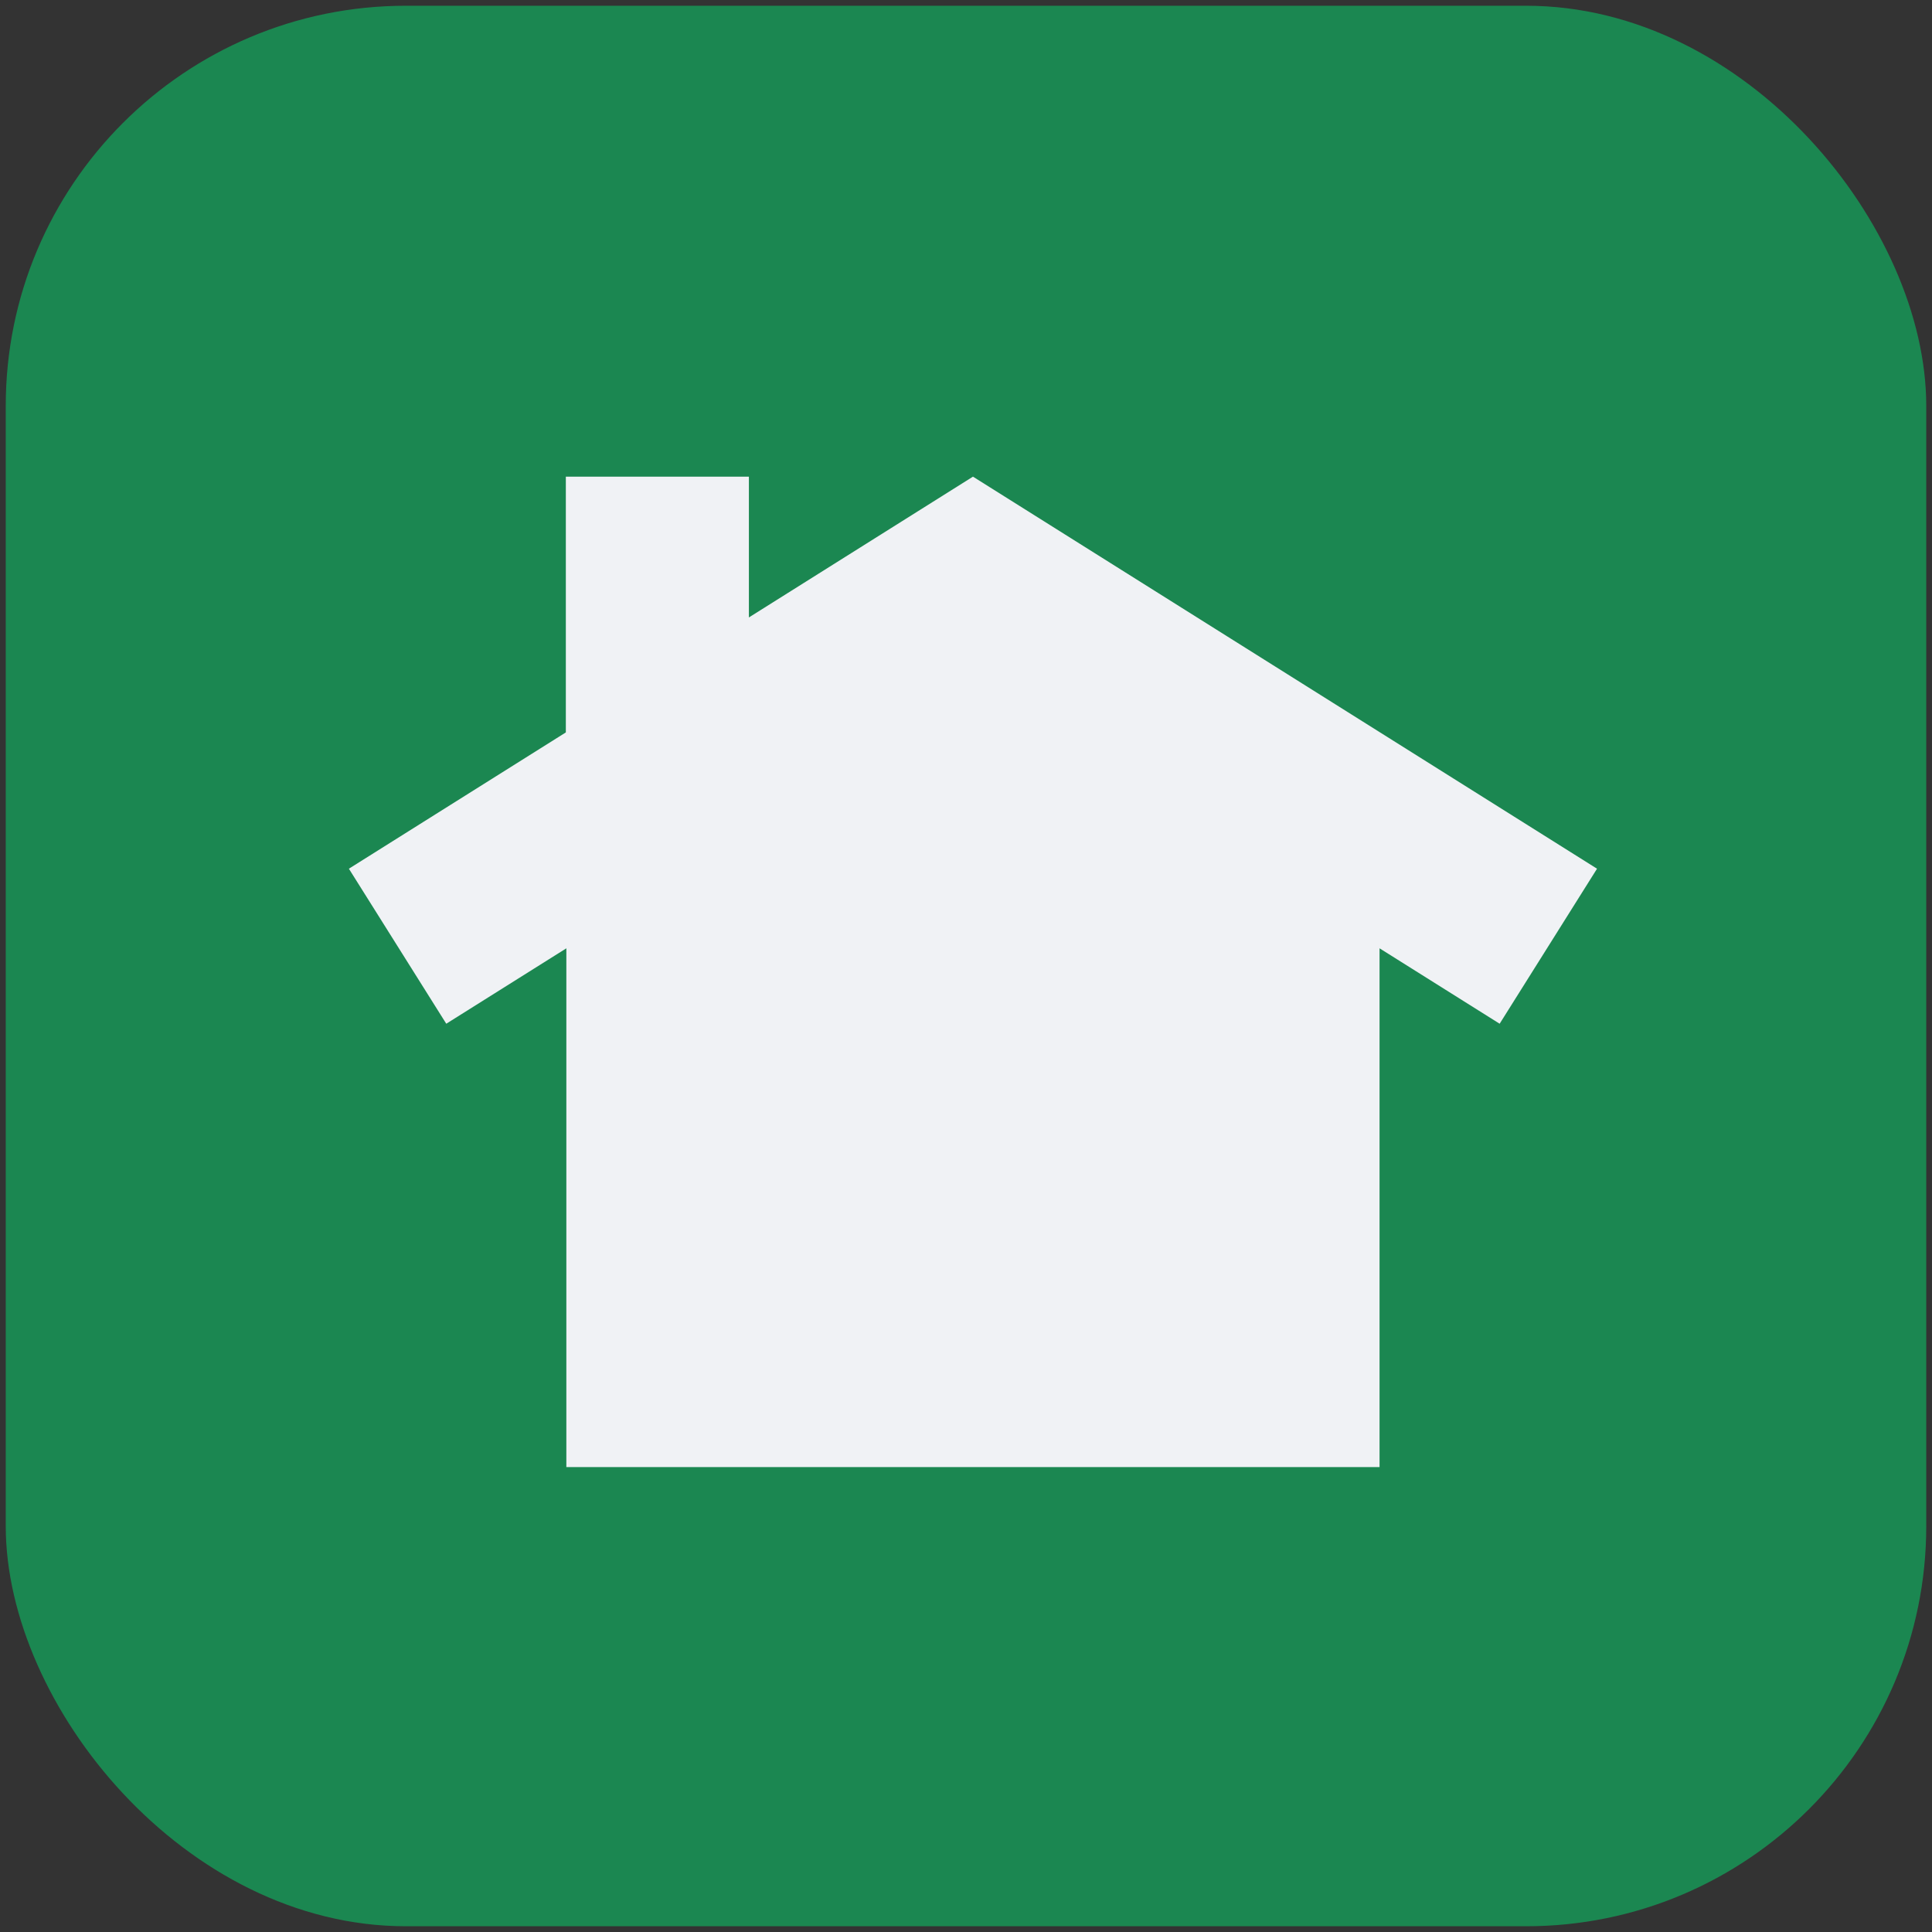 <svg width="168" height="168" viewBox="0 0 168 168" fill="none" xmlns="http://www.w3.org/2000/svg"><rect x="0" y="0" width="168" height="168" fill="#333333" stroke="none"/><g clip-path="url(#clip0_516_47362)"><rect x="0.5" y="0.5" width="167" height="167" rx="34.792" fill="#1B8751"/><path d="M65.121 53.691V41.448H49.203V63.688L30.338 75.54L38.806 89.02L49.248 82.462V127.574H119.961V82.462L130.404 89.02L138.872 75.54L84.605 41.448L65.121 53.691Z" fill="#F0F2F5"/></g><defs><clipPath id="clip0_516_47362"><rect x="0.5" y="0.5" width="167" height="167" rx="34.792" fill="white"/></clipPath></defs></svg>